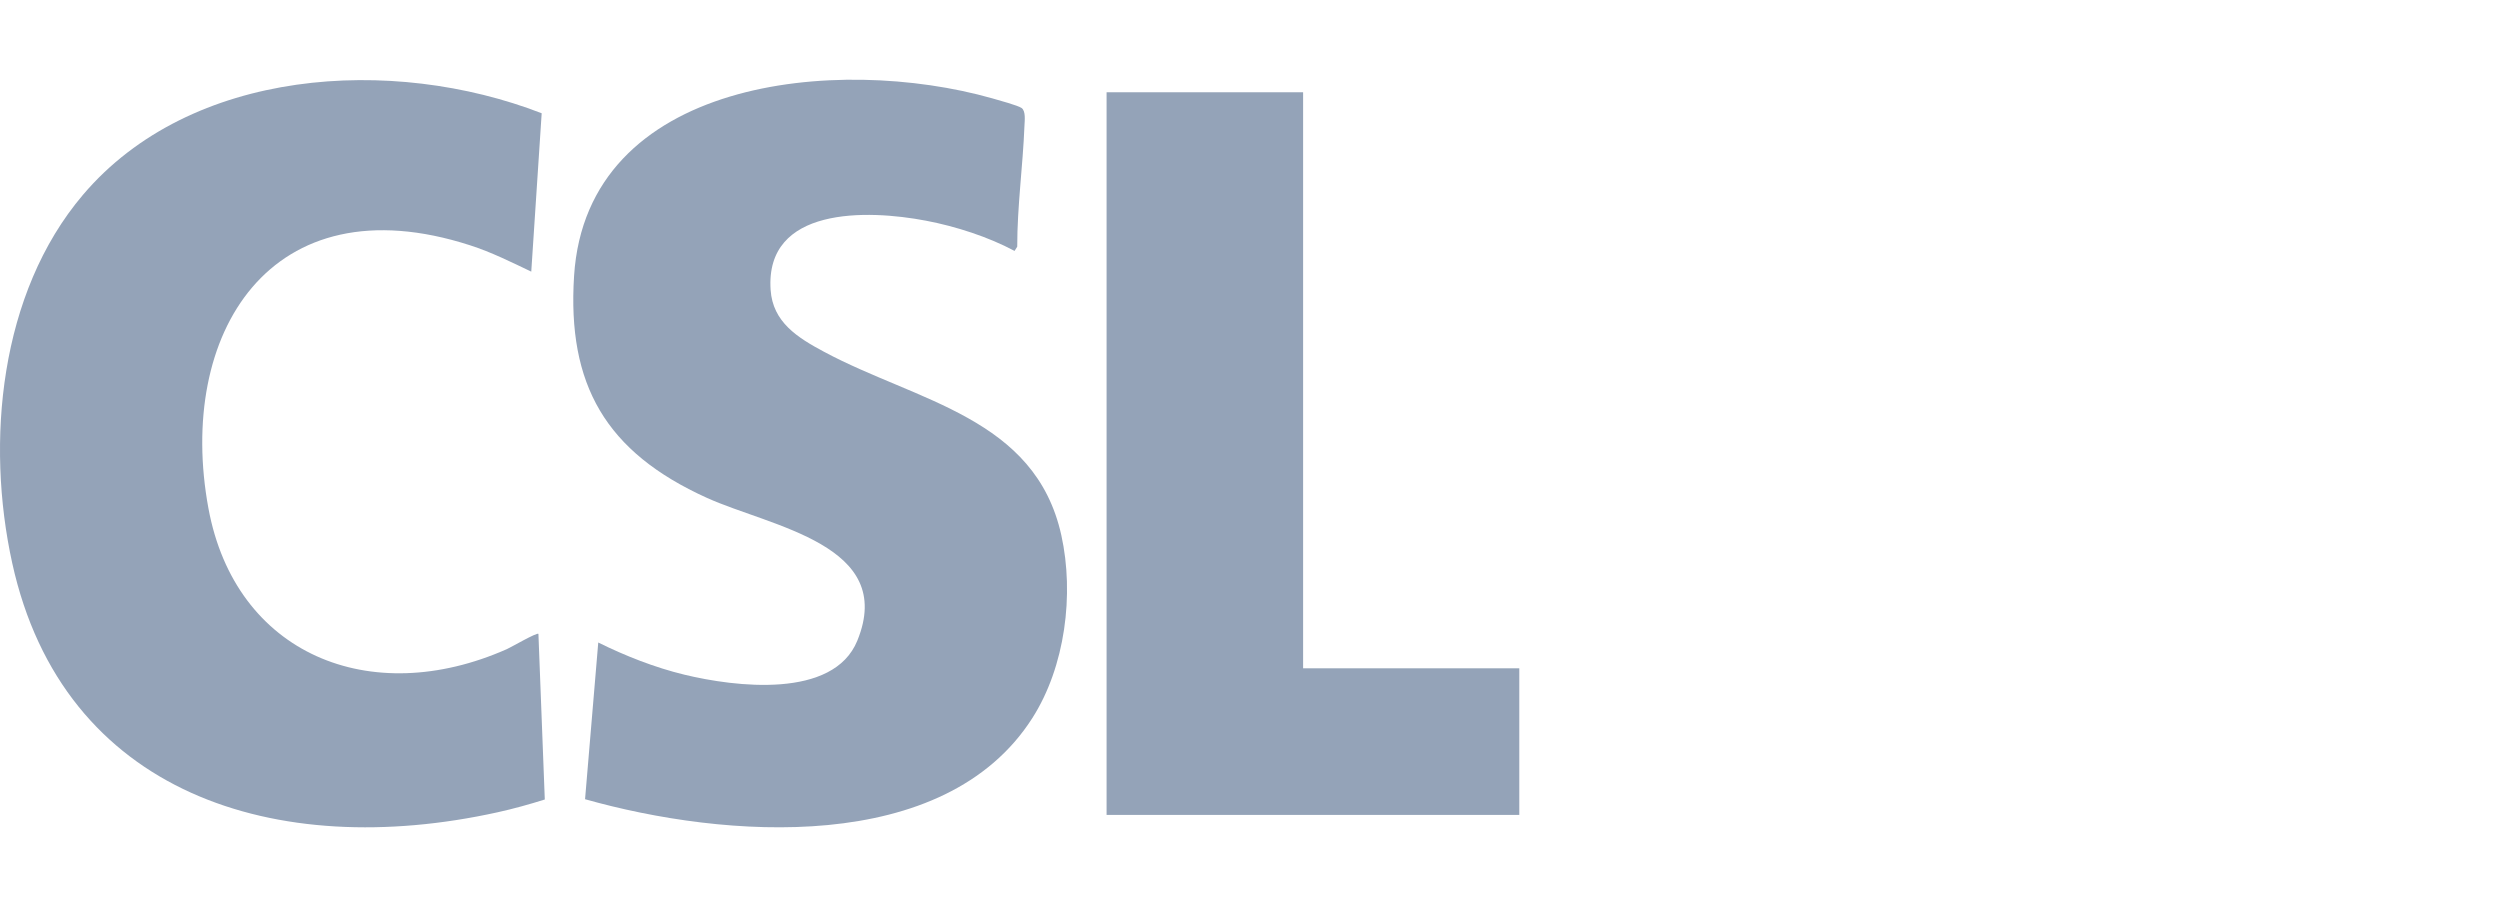 <svg width="168" height="61" viewBox="0 0 168 61" fill="none" xmlns="http://www.w3.org/2000/svg">
<path d="M36.401 7.611L35.701 18.254C34.356 17.612 33.023 16.947 31.593 16.485C18.138 12.136 11.852 22.484 14.006 34.157C15.816 43.966 24.882 47.689 34.064 43.62C34.367 43.485 36.076 42.489 36.182 42.594L36.61 53.726C35.563 54.056 34.498 54.352 33.422 54.589C18.572 57.862 4.239 53.379 0.822 37.842C-0.966 29.714 -0.033 19.705 5.569 13.1C12.805 4.566 26.343 3.713 36.401 7.611Z" fill="#94A3B8"/>
<path d="M102.097 54.762H74.362V6.2H87.569V44.91H102.097V54.762Z" fill="#94A3B8"/>
<path d="M39.316 53.707L40.203 43.176C42.016 44.076 44.021 44.864 46.002 45.341C49.377 46.156 55.999 46.996 57.611 43.055C60.248 36.608 51.807 35.402 47.507 33.458C40.696 30.377 38.109 25.849 38.578 18.538C39.426 5.277 56.259 3.657 66.677 6.608C67.065 6.719 68.408 7.087 68.648 7.255C68.944 7.462 68.857 8.119 68.843 8.467C68.737 11.163 68.356 13.867 68.358 16.575L68.178 16.862C66.411 15.917 64.237 15.215 62.239 14.833C58.253 14.069 51.41 13.884 51.785 19.477C51.93 21.651 53.595 22.688 55.388 23.647C61.64 26.993 69.571 28.048 71.321 35.967C72.197 39.929 71.587 44.793 69.368 48.263C63.459 57.506 48.671 56.352 39.316 53.707Z" fill="#94A3B8"/>
</svg>
